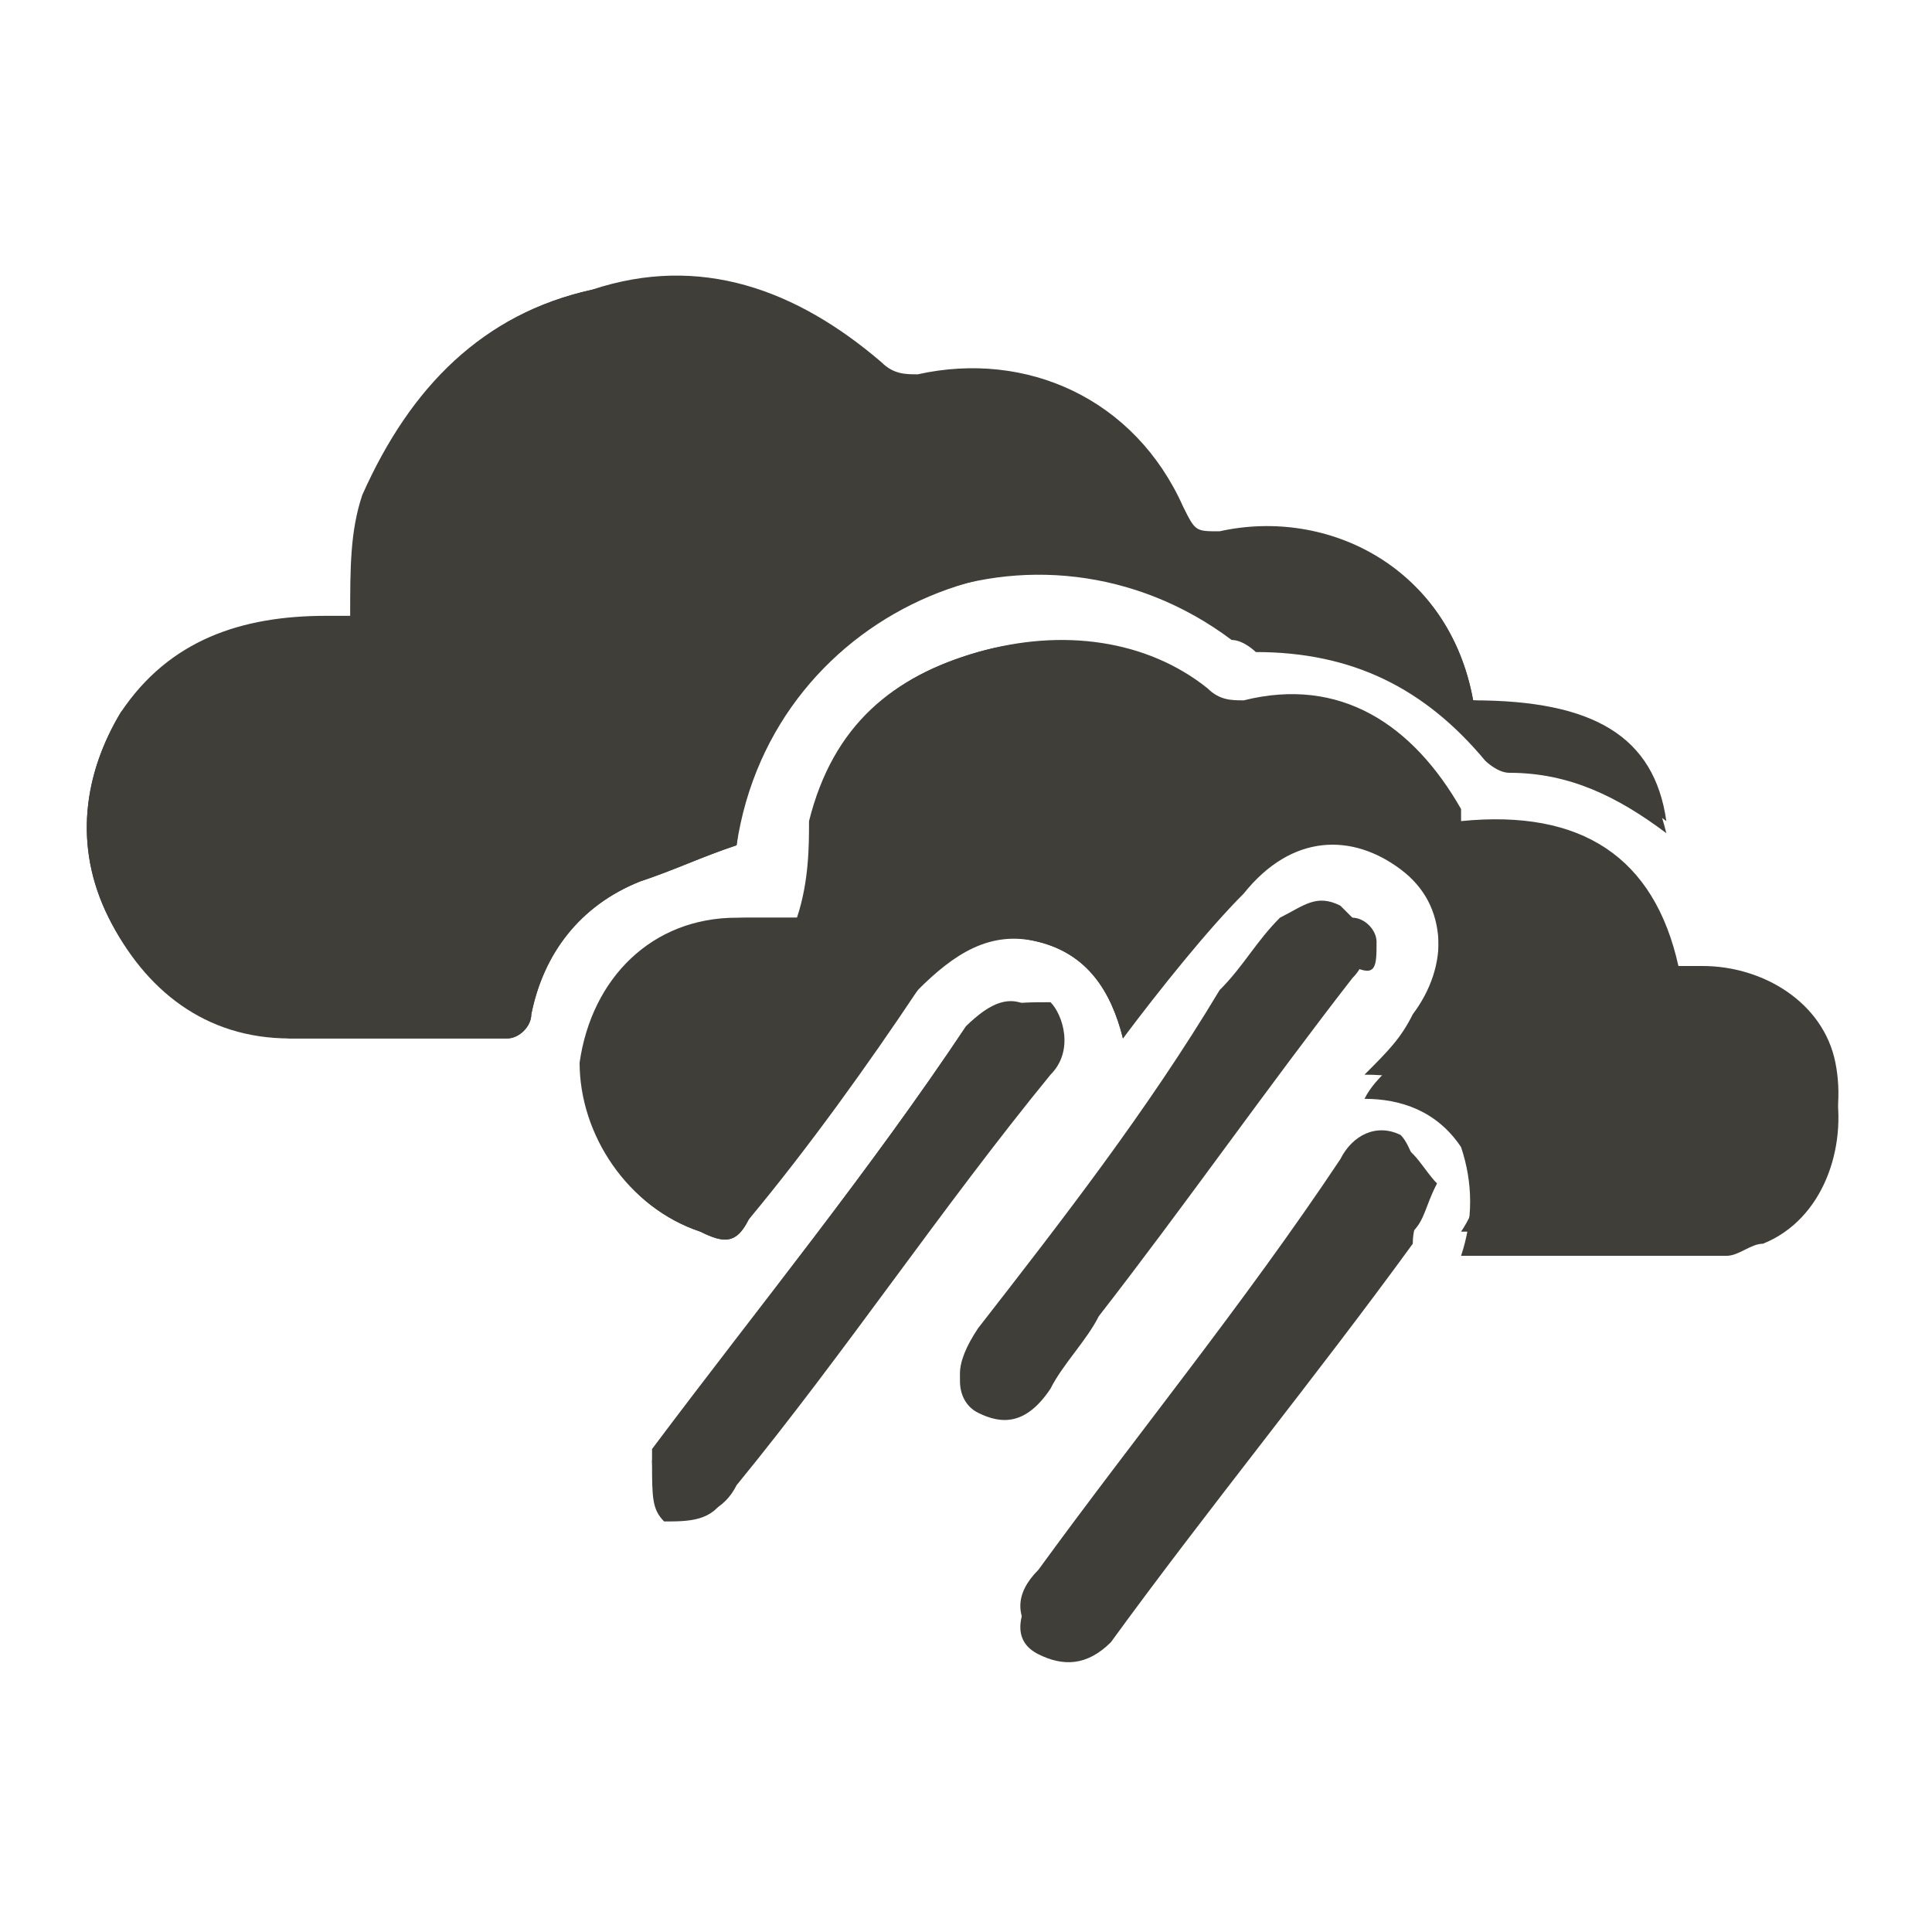 <?xml version="1.0" encoding="utf-8"?>
<!-- Generator: Adobe Illustrator 26.5.0, SVG Export Plug-In . SVG Version: 6.00 Build 0)  -->
<svg version="1.1" id="Layer_1" xmlns="http://www.w3.org/2000/svg" xmlns:xlink="http://www.w3.org/1999/xlink" x="0px" y="0px"
	 viewBox="0 0 16 16" style="enable-background:new 0 0 16 16;" xml:space="preserve">
<style type="text/css">
	.st0{fill:#3F3E38;}
</style>
<g id="pk6fWZ.tif">
	<g>
		<path class="st0" d="M12.2,5.8C12,4.7,11,4.2,10.1,4.4c-0.2,0-0.2,0-0.3-0.2C9.4,3.3,8.5,2.9,7.6,3.1c-0.1,0-0.2,0-0.3-0.1
			C6.6,2.4,5.8,2.1,4.9,2.4C4,2.6,3.4,3.2,3.1,4.1C3,4.5,3,4.8,3,5.2l0,0c-0.1,0-0.2,0-0.2,0C2,5.1,1.5,5.3,1,5.9
			C0.7,6.4,0.6,7,0.9,7.6s0.8,0.9,1.5,1c0.6,0,1.2,0,1.8,0c0.1,0,0.2-0.1,0.2-0.2c0.1-0.5,0.4-0.9,0.9-1.1C5.6,7.2,5.8,7.1,6.1,7
			l0,0c0.2-2,2.5-2.9,4.1-1.7c0.1,0,0.2,0.1,0.2,0.1c0.8,0,1.4,0.3,1.9,0.9c0,0,0.1,0.1,0.2,0.1c0.5,0,0.9,0.2,1.3,0.5
			C13.6,6.1,13.2,5.9,12.2,5.8z M9.3,8.6c0.3-0.5,0.7-0.9,1-1.3s0.9-0.5,1.3-0.2C12,7.5,12,8,11.7,8.4c-0.1,0.2-0.2,0.3-0.4,0.5
			c0.4,0,0.6,0.1,0.8,0.4c0.2,0.3,0.2,0.6,0,0.9c0.7,0,1.5,0,2.2,0c0.1,0,0.2,0,0.3-0.1c0.5-0.2,0.7-0.8,0.6-1.3
			C15.1,8.3,14.6,8,14.1,8C14,8,14,8,13.9,8c-0.2-0.9-0.8-1.3-1.8-1.2V6.7c-0.4-0.7-1-1.1-1.8-0.9c-0.1,0-0.2,0-0.3-0.1
			C9.5,5.3,8.8,5.2,8.1,5.4C7.4,5.6,6.9,6,6.7,6.8c0,0.2,0,0.5-0.1,0.8c-0.1,0-0.3,0-0.5,0c-0.7,0-1.2,0.5-1.3,1.2
			c0,0.6,0.4,1.2,1,1.4c0.2,0.1,0.3,0.1,0.4-0.1c0.5-0.6,1-1.3,1.4-1.9c0.3-0.3,0.6-0.5,1-0.4C9,7.9,9.2,8.2,9.3,8.6z M5.4,12.1
			c0,0.2,0.1,0.4,0.2,0.4c0.2,0.1,0.4,0,0.5-0.2C7,11.2,7.8,10,8.7,8.9c0.2-0.2,0.1-0.5,0-0.6c-0.3,0-0.5,0-0.7,0.2
			C7.2,9.7,6.3,10.8,5.4,12V12.1z M11.4,7.8c-0.1-0.1-0.2-0.2-0.3-0.3c-0.2-0.1-0.3,0-0.5,0.1c-0.2,0.2-0.3,0.4-0.5,0.6
			c-0.6,1-1.3,1.9-2,2.8c-0.2,0.3-0.2,0.5,0,0.6c0.2,0.2,0.4,0.1,0.6-0.2C8.8,11.2,9,11,9.1,10.8c0.7-0.9,1.4-1.9,2.1-2.8
			C11.4,8.1,11.4,8,11.4,7.8z M11.9,9.8c-0.1-0.1-0.2-0.3-0.3-0.3c-0.2-0.1-0.4,0-0.5,0.2c-0.8,1.1-1.7,2.2-2.5,3.4
			c-0.2,0.3-0.2,0.5,0,0.6s0.4,0.1,0.6-0.1c0.8-1.1,1.7-2.2,2.5-3.3C11.7,10.1,11.8,10,11.9,9.8z"/>
		<path class="st0" d="M12.2,5.8c1,0,1.5,0.3,1.6,1c-0.4-0.3-0.8-0.5-1.3-0.5c-0.1,0-0.1-0.1-0.2-0.1c-0.5-0.6-1.1-0.9-1.9-0.9
			c-0.1,0-0.2,0-0.2-0.1C8.7,4.1,6.4,5,6.1,7l0,0C5.8,7.1,5.6,7.2,5.3,7.3C4.8,7.5,4.5,7.9,4.4,8.4c0,0.1-0.1,0.2-0.2,0.2
			c-0.6,0-1.2,0-1.8,0c-0.7,0-1.2-0.4-1.5-1C0.6,7,0.7,6.4,1,5.9c0.4-0.6,1-0.8,1.7-0.8c0.1,0,0.2,0,0.2,0l0,0c0-0.4,0-0.7,0.1-1
			c0.4-0.9,1-1.5,1.9-1.7c0.9-0.2,1.7,0,2.4,0.7c0.1,0.1,0.2,0.1,0.3,0.1C8.5,3,9.4,3.4,9.8,4.3c0.1,0.1,0.1,0.2,0.3,0.2
			C11,4.2,12,4.7,12.2,5.8z"/>
		<path class="st0" d="M9.3,8.6C9.2,8.2,9,7.9,8.6,7.8s-0.7,0-1,0.4c-0.5,0.6-1,1.3-1.4,1.9c-0.1,0.2-0.2,0.2-0.4,0.1
			c-0.6-0.2-1-0.8-0.9-1.4C5,8.1,5.5,7.6,6.2,7.6c0.2,0,0.3,0,0.5,0c0-0.3,0-0.6,0.1-0.8C6.9,6,7.4,5.6,8.1,5.4s1.4,0,1.9,0.5
			c0.1,0,0.2,0.1,0.3,0.1c0.8-0.1,1.4,0.2,1.8,0.9V7c1-0.2,1.6,0.3,1.8,1.2c0.1,0,0.1,0,0.2,0c0.5,0,1,0.3,1.1,0.8s-0.1,1.1-0.6,1.3
			c-0.1,0-0.2,0.1-0.3,0.1c-0.7,0-1.4,0-2.2,0c0.1-0.3,0.1-0.6,0-0.9c-0.2-0.3-0.5-0.4-0.8-0.4c0.1-0.2,0.3-0.3,0.4-0.5
			C12,8,12,7.5,11.6,7.2s-0.9-0.3-1.3,0.2C10,7.7,9.6,8.2,9.3,8.6z"/>
		<path class="st0" d="M5.4,12.1c0,0,0-0.1,0.1-0.2C6.3,10.8,7.2,9.7,8,8.5c0.2-0.2,0.4-0.3,0.6-0.1c0.2,0.1,0.2,0.4,0,0.6
			c-0.9,1.1-1.7,2.3-2.6,3.4c-0.1,0.2-0.3,0.2-0.5,0.2C5.4,12.5,5.4,12.4,5.4,12.1z"/>
		<path class="st0" d="M11.4,7.8c-0.1,0.1-0.1,0.2-0.2,0.3C10.5,9,9.8,10,9.1,10.9c-0.1,0.2-0.3,0.4-0.4,0.6
			c-0.2,0.3-0.4,0.3-0.6,0.2c-0.2-0.1-0.2-0.4,0-0.6c0.7-0.9,1.4-1.8,2.1-2.8c0.2-0.2,0.3-0.4,0.5-0.6c0.1-0.1,0.3-0.2,0.5-0.1
			C11.3,7.6,11.4,7.7,11.4,7.8z"/>
		<path class="st0" d="M11.9,9.8c-0.1,0.2-0.1,0.3-0.2,0.4c-0.8,1.1-1.7,2.2-2.5,3.3c-0.2,0.2-0.4,0.3-0.6,0.1
			c-0.2-0.2-0.2-0.4,0-0.6c0.8-1.1,1.7-2.2,2.5-3.4c0.1-0.2,0.3-0.3,0.5-0.2C11.7,9.5,11.7,9.7,11.9,9.8z"/>
	</g>
</g>
</svg>
